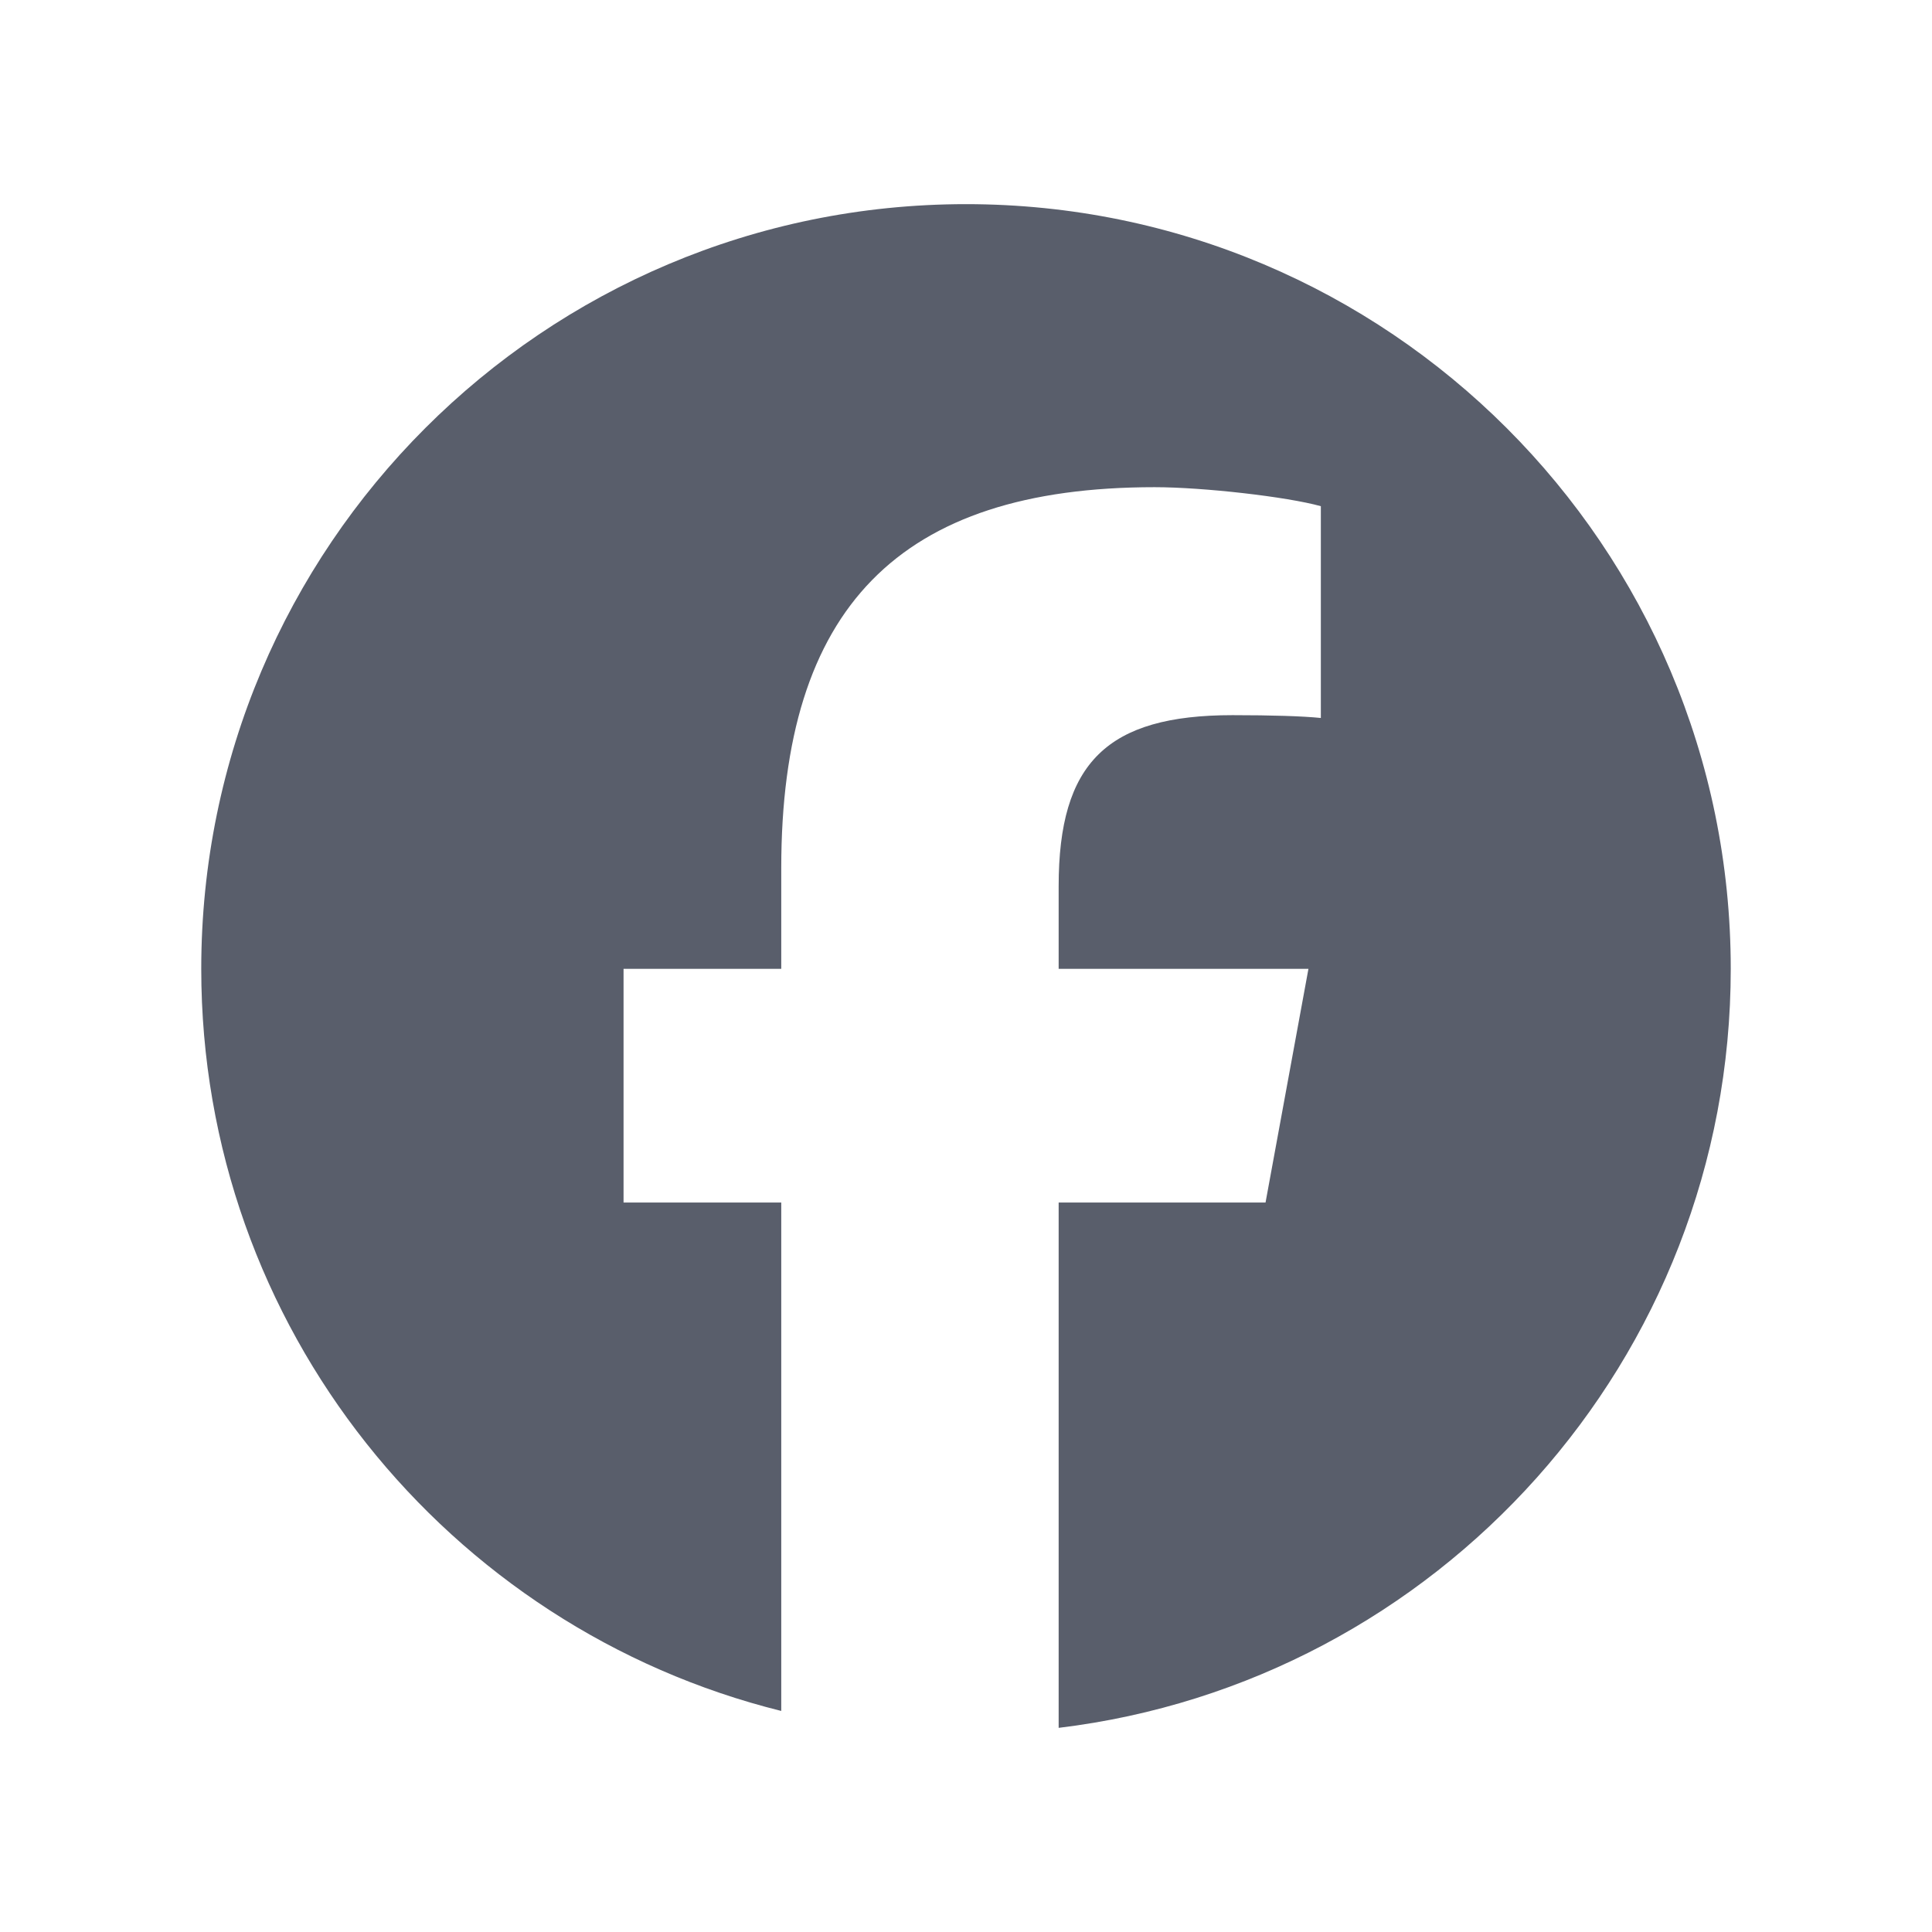 <svg width="24" height="24" viewBox="0 0 24 24" fill="none" xmlns="http://www.w3.org/2000/svg">
<path d="M21.5 12.035C21.5 6.789 17.246 2.536 12 2.536C6.753 2.536 2.5 6.789 2.5 12.035C2.5 16.489 5.567 20.227 9.705 21.254V14.938H7.746V12.035H9.705V10.784C9.705 7.551 11.168 6.052 14.343 6.052C14.945 6.052 15.983 6.17 16.408 6.288V8.919C16.184 8.896 15.794 8.884 15.311 8.884C13.753 8.884 13.151 9.474 13.151 11.008V12.035H16.254L15.721 14.938H13.151V21.464C17.855 20.896 21.5 16.891 21.5 12.035H21.5Z" fill="#595E6B"/>
</svg>

